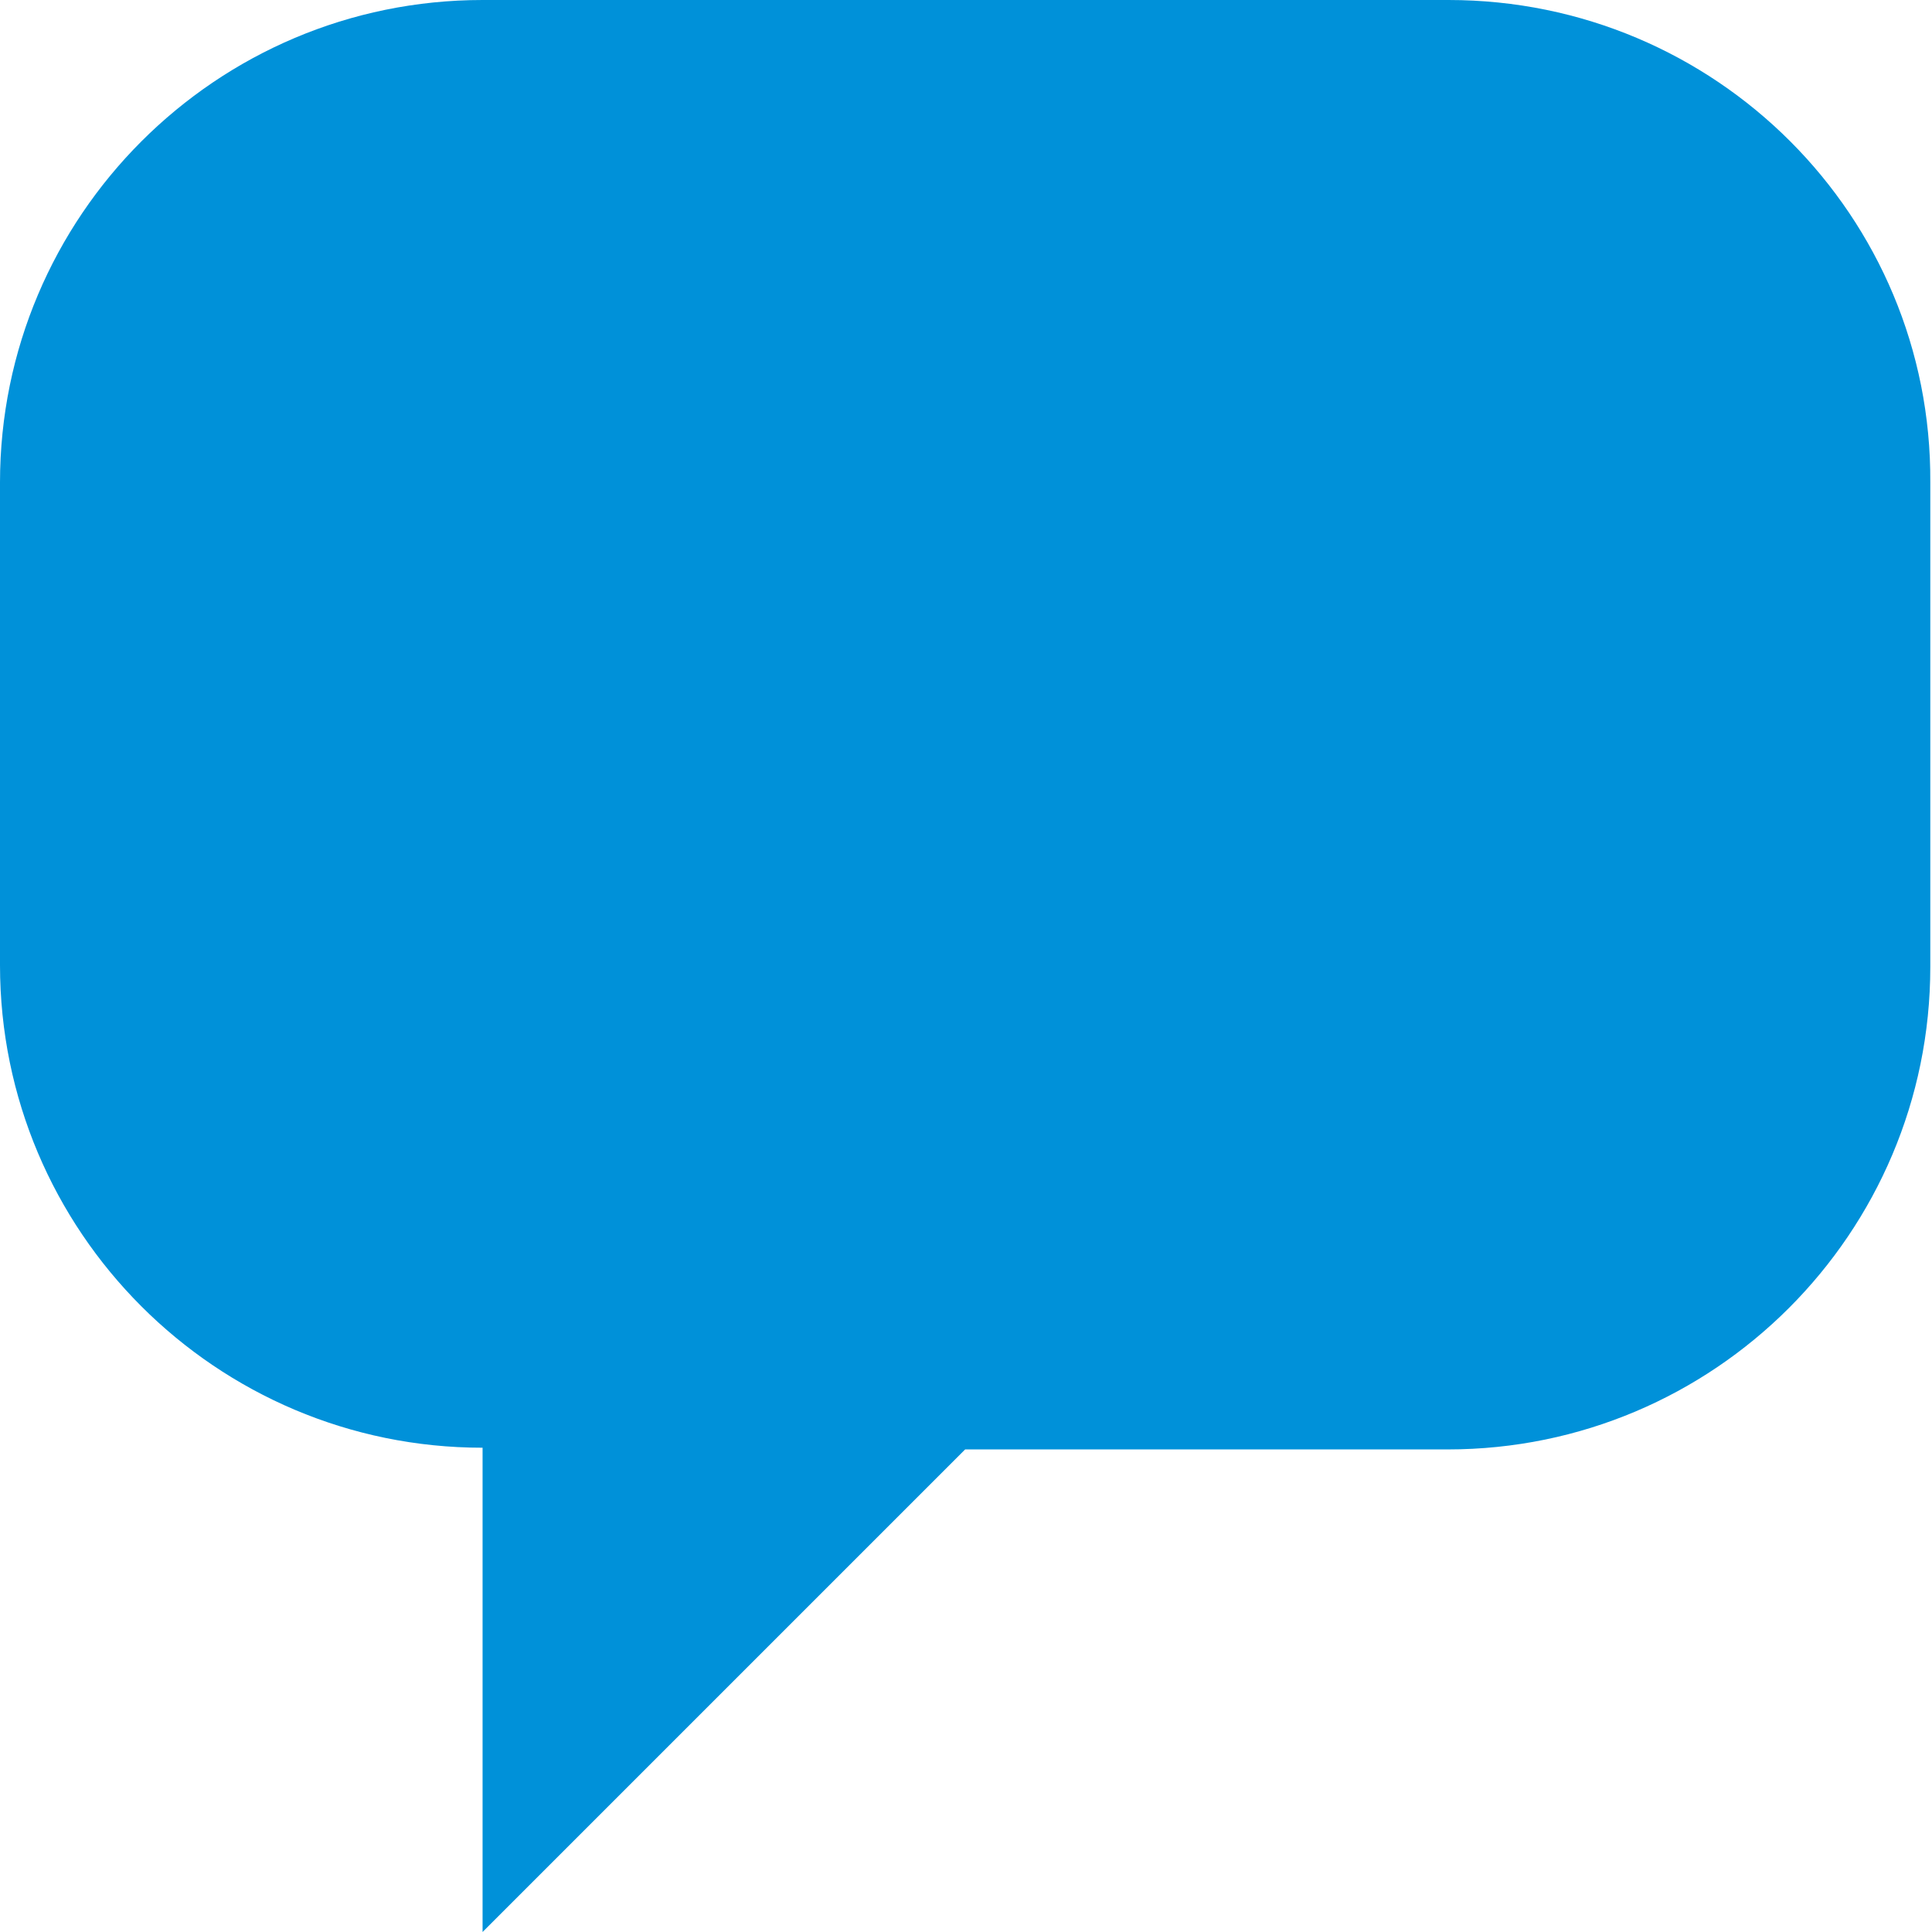 <svg id="Layer_1" xmlns="http://www.w3.org/2000/svg" xmlns:xlink="http://www.w3.org/1999/xlink" viewBox="0 0 227 227"><style>.st0{clip-path:url(#SVGID_2_);fill:#0091d9}</style><defs><path id="SVGID_1_" d="M0 0h227v227H0z"/></defs><clipPath id="SVGID_2_"><use xlink:href="#SVGID_1_" overflow="visible"/></clipPath><path class="st0" d="M170.2 0H56.7C25.4 0 0 25.4 0 56.7v56.7c0 31.3 25.4 56.7 56.7 56.7V227l56.7-56.7h56.7c31.3 0 56.7-25.4 56.7-56.7V56.7C227 25.4 201.6 0 170.2 0"/></svg>